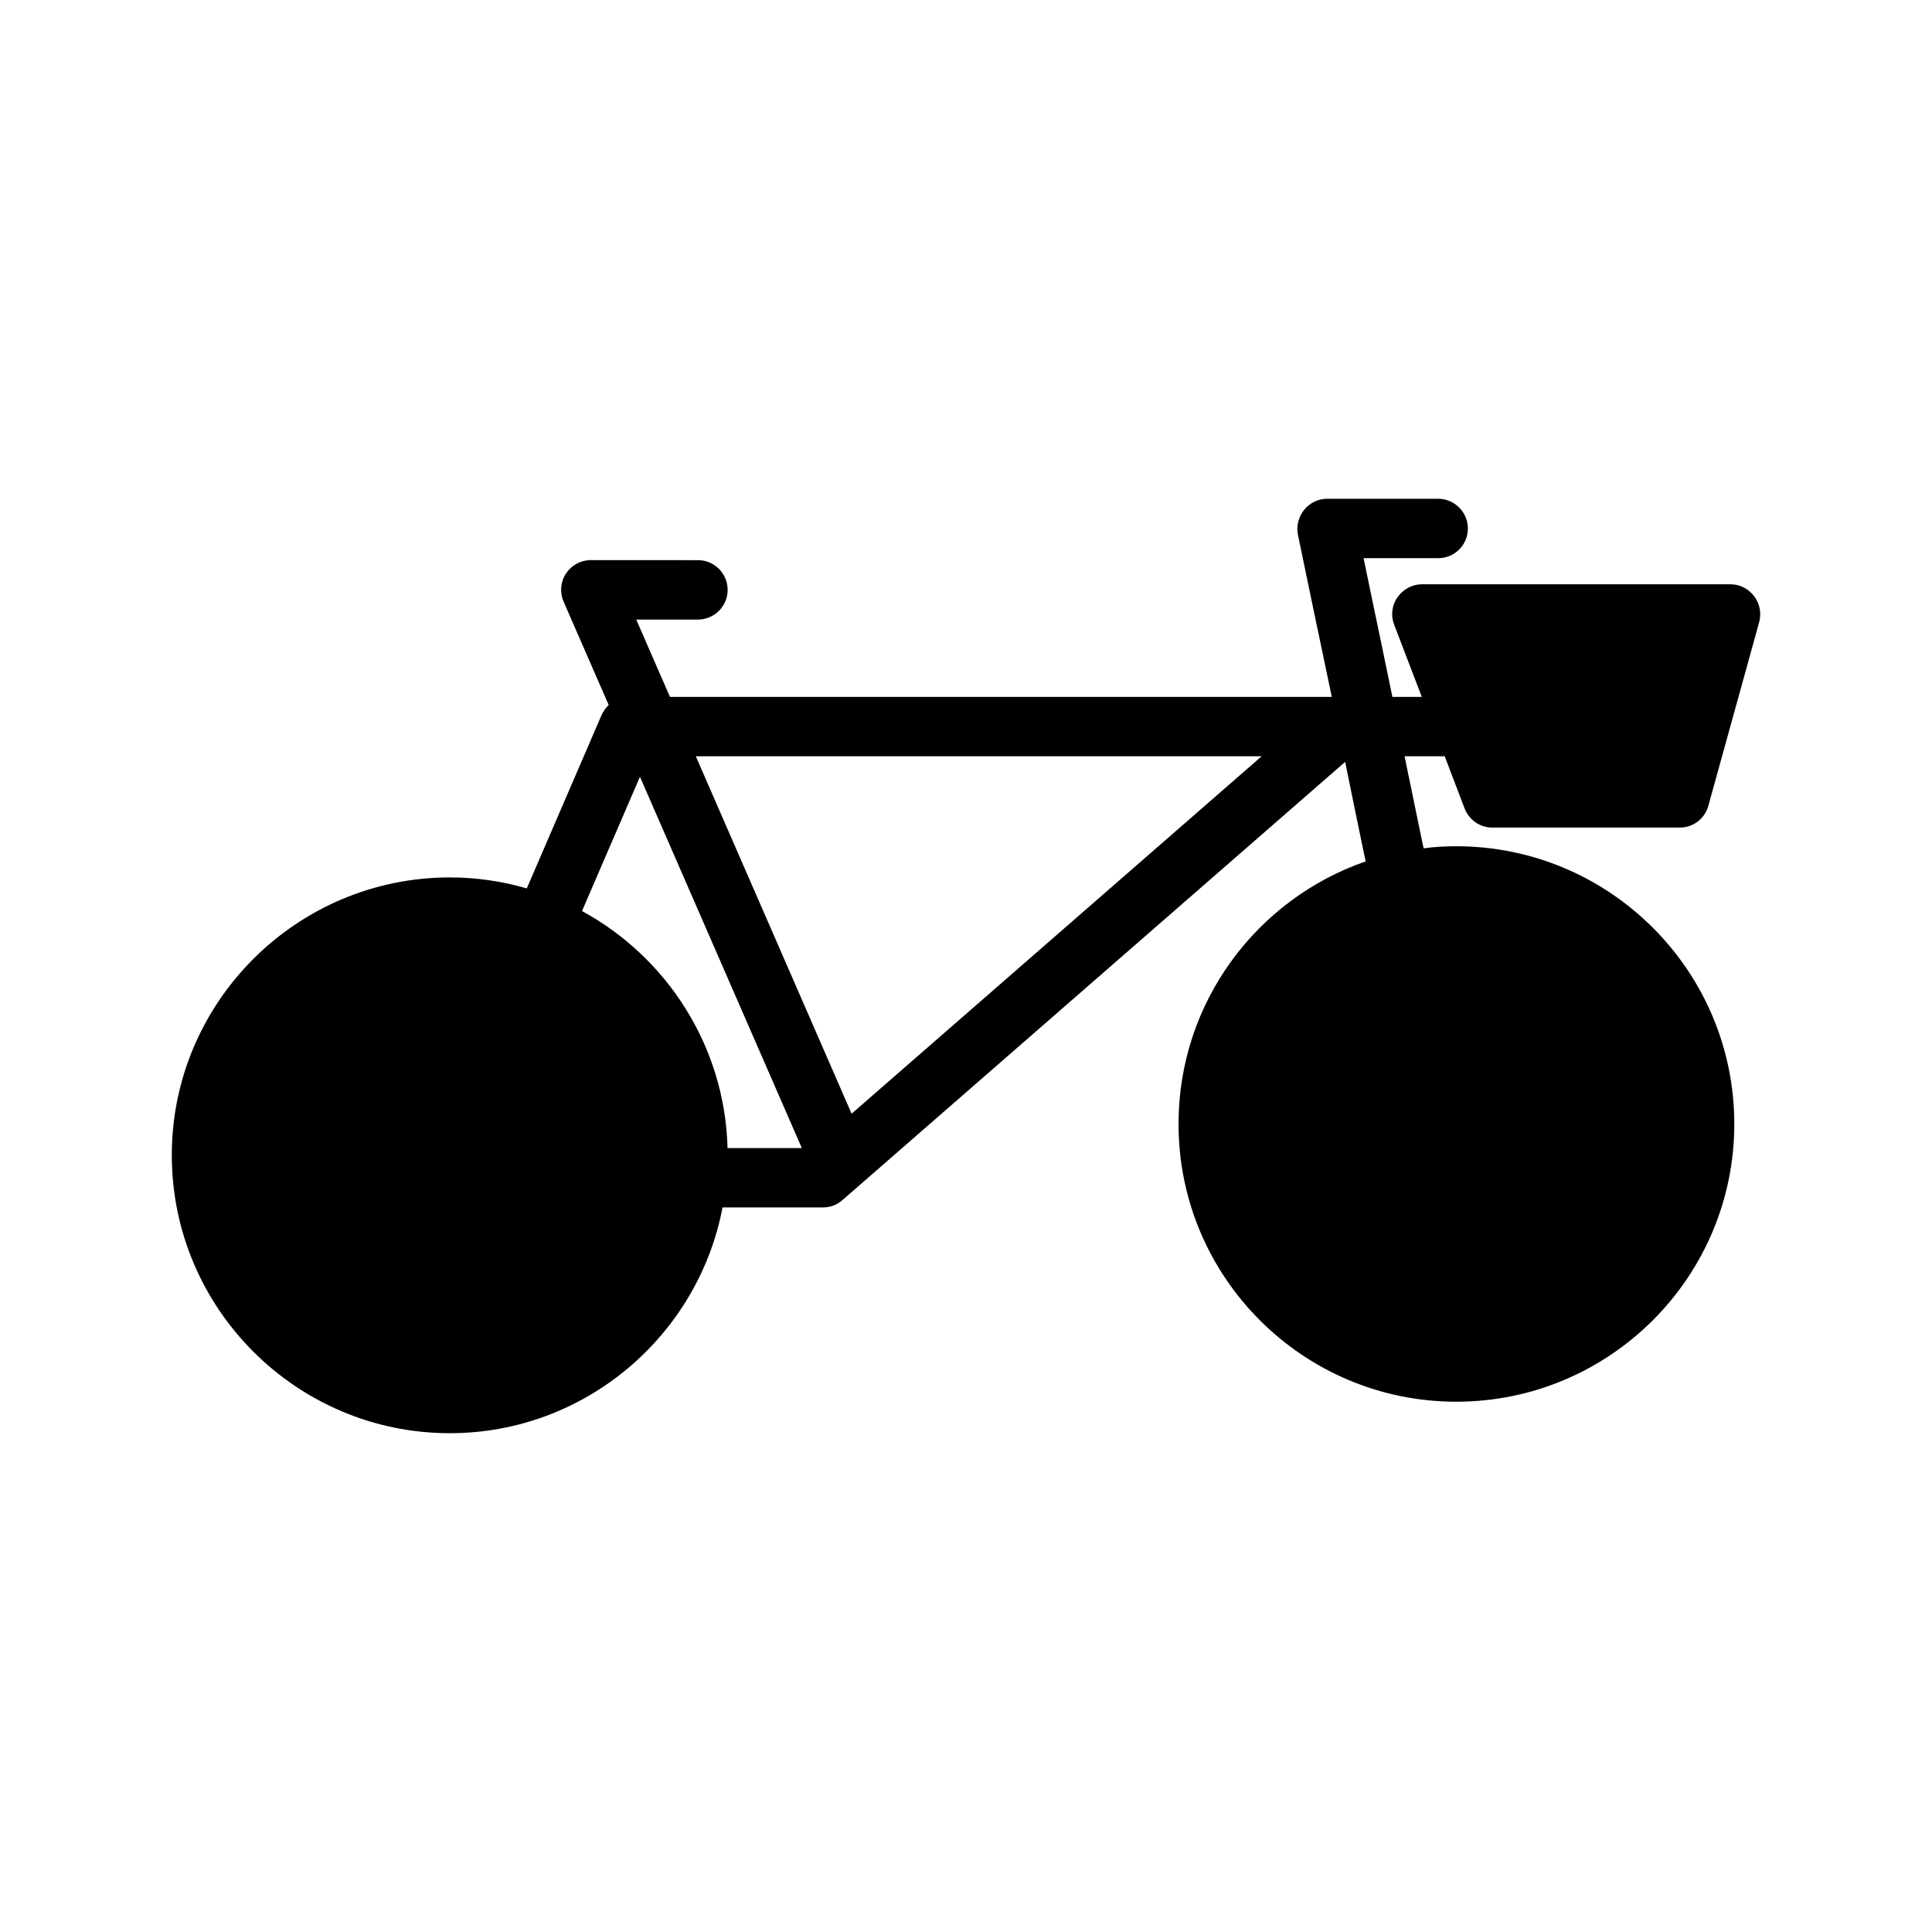 <?xml version="1.0" encoding="UTF-8"?>
<!-- The Best Svg Icon site in the world: iconSvg.co, Visit us! https://iconsvg.co -->
<svg fill="#000000" width="800px" height="800px" version="1.1" viewBox="144 144 512 512" xmlns="http://www.w3.org/2000/svg">
 <path d="m532.11 358.2c1.18 3.07 4.102 5.117 7.328 5.117h49.742c3.551 0 6.621-2.363 7.566-5.824l13.461-48.648c0.621-2.363 0.164-4.879-1.348-6.848-1.488-1.969-3.769-3.148-6.211-3.148h-81.867c-2.598 0-4.961 1.34-6.453 3.465-1.488 2.125-1.801 4.801-0.859 7.242l7.32 19.129v0.008h-7.793v-0.008c-2.047-9.84-3.769-18.344-5.352-25.742l-2.281-11.02h19.766c4.32 0 7.871-3.465 7.871-7.871 0-4.328-3.551-7.871-7.871-7.871h-29.449c-2.356 0-4.566 1.102-6.062 2.914-1.488 1.891-2.125 4.25-1.652 6.613l4.25 20.469c1.418 6.613 2.914 14.012 4.723 22.516h-175.39l-8.941-20.5h16.352c4.344 0 7.871-3.527 7.871-7.871s-3.527-7.871-7.871-7.871l-28.379-0.016c-2.652 0-5.125 1.34-6.59 3.559-1.457 2.219-1.691 5.023-0.629 7.453l11.949 27.387c-0.781 0.781-1.41 1.629-1.875 2.637l-19.836 45.973c-6.453-1.891-13.297-2.914-20.387-2.914-40.621 0-73.684 33.062-73.684 73.602 0 40.621 33.062 73.684 73.684 73.684 35.816 0 65.801-25.82 72.266-59.828h26.617c1.969 0 3.769-0.707 5.188-1.969l133.2-116.11c1.496 7.398 3.148 15.43 4.961 24.168l0.48 2.203c-28.891 9.996-49.602 37.391-49.602 69.59 0 40.621 32.984 73.602 73.609 73.602 40.629 0 73.676-32.984 73.676-73.602 0-40.621-33.055-73.602-73.676-73.602-2.914 0-5.824 0.156-8.66 0.551l-0.402-1.891c-1.645-8.031-3.227-15.578-4.644-22.508h10.637zm-195.3 90.055c-0.707-27.078-16.137-50.617-38.574-62.82l15.359-35.582 42.895 98.398zm32.898-9.133-0.023 0.023-41.289-94.723h149.95z"/>
</svg>